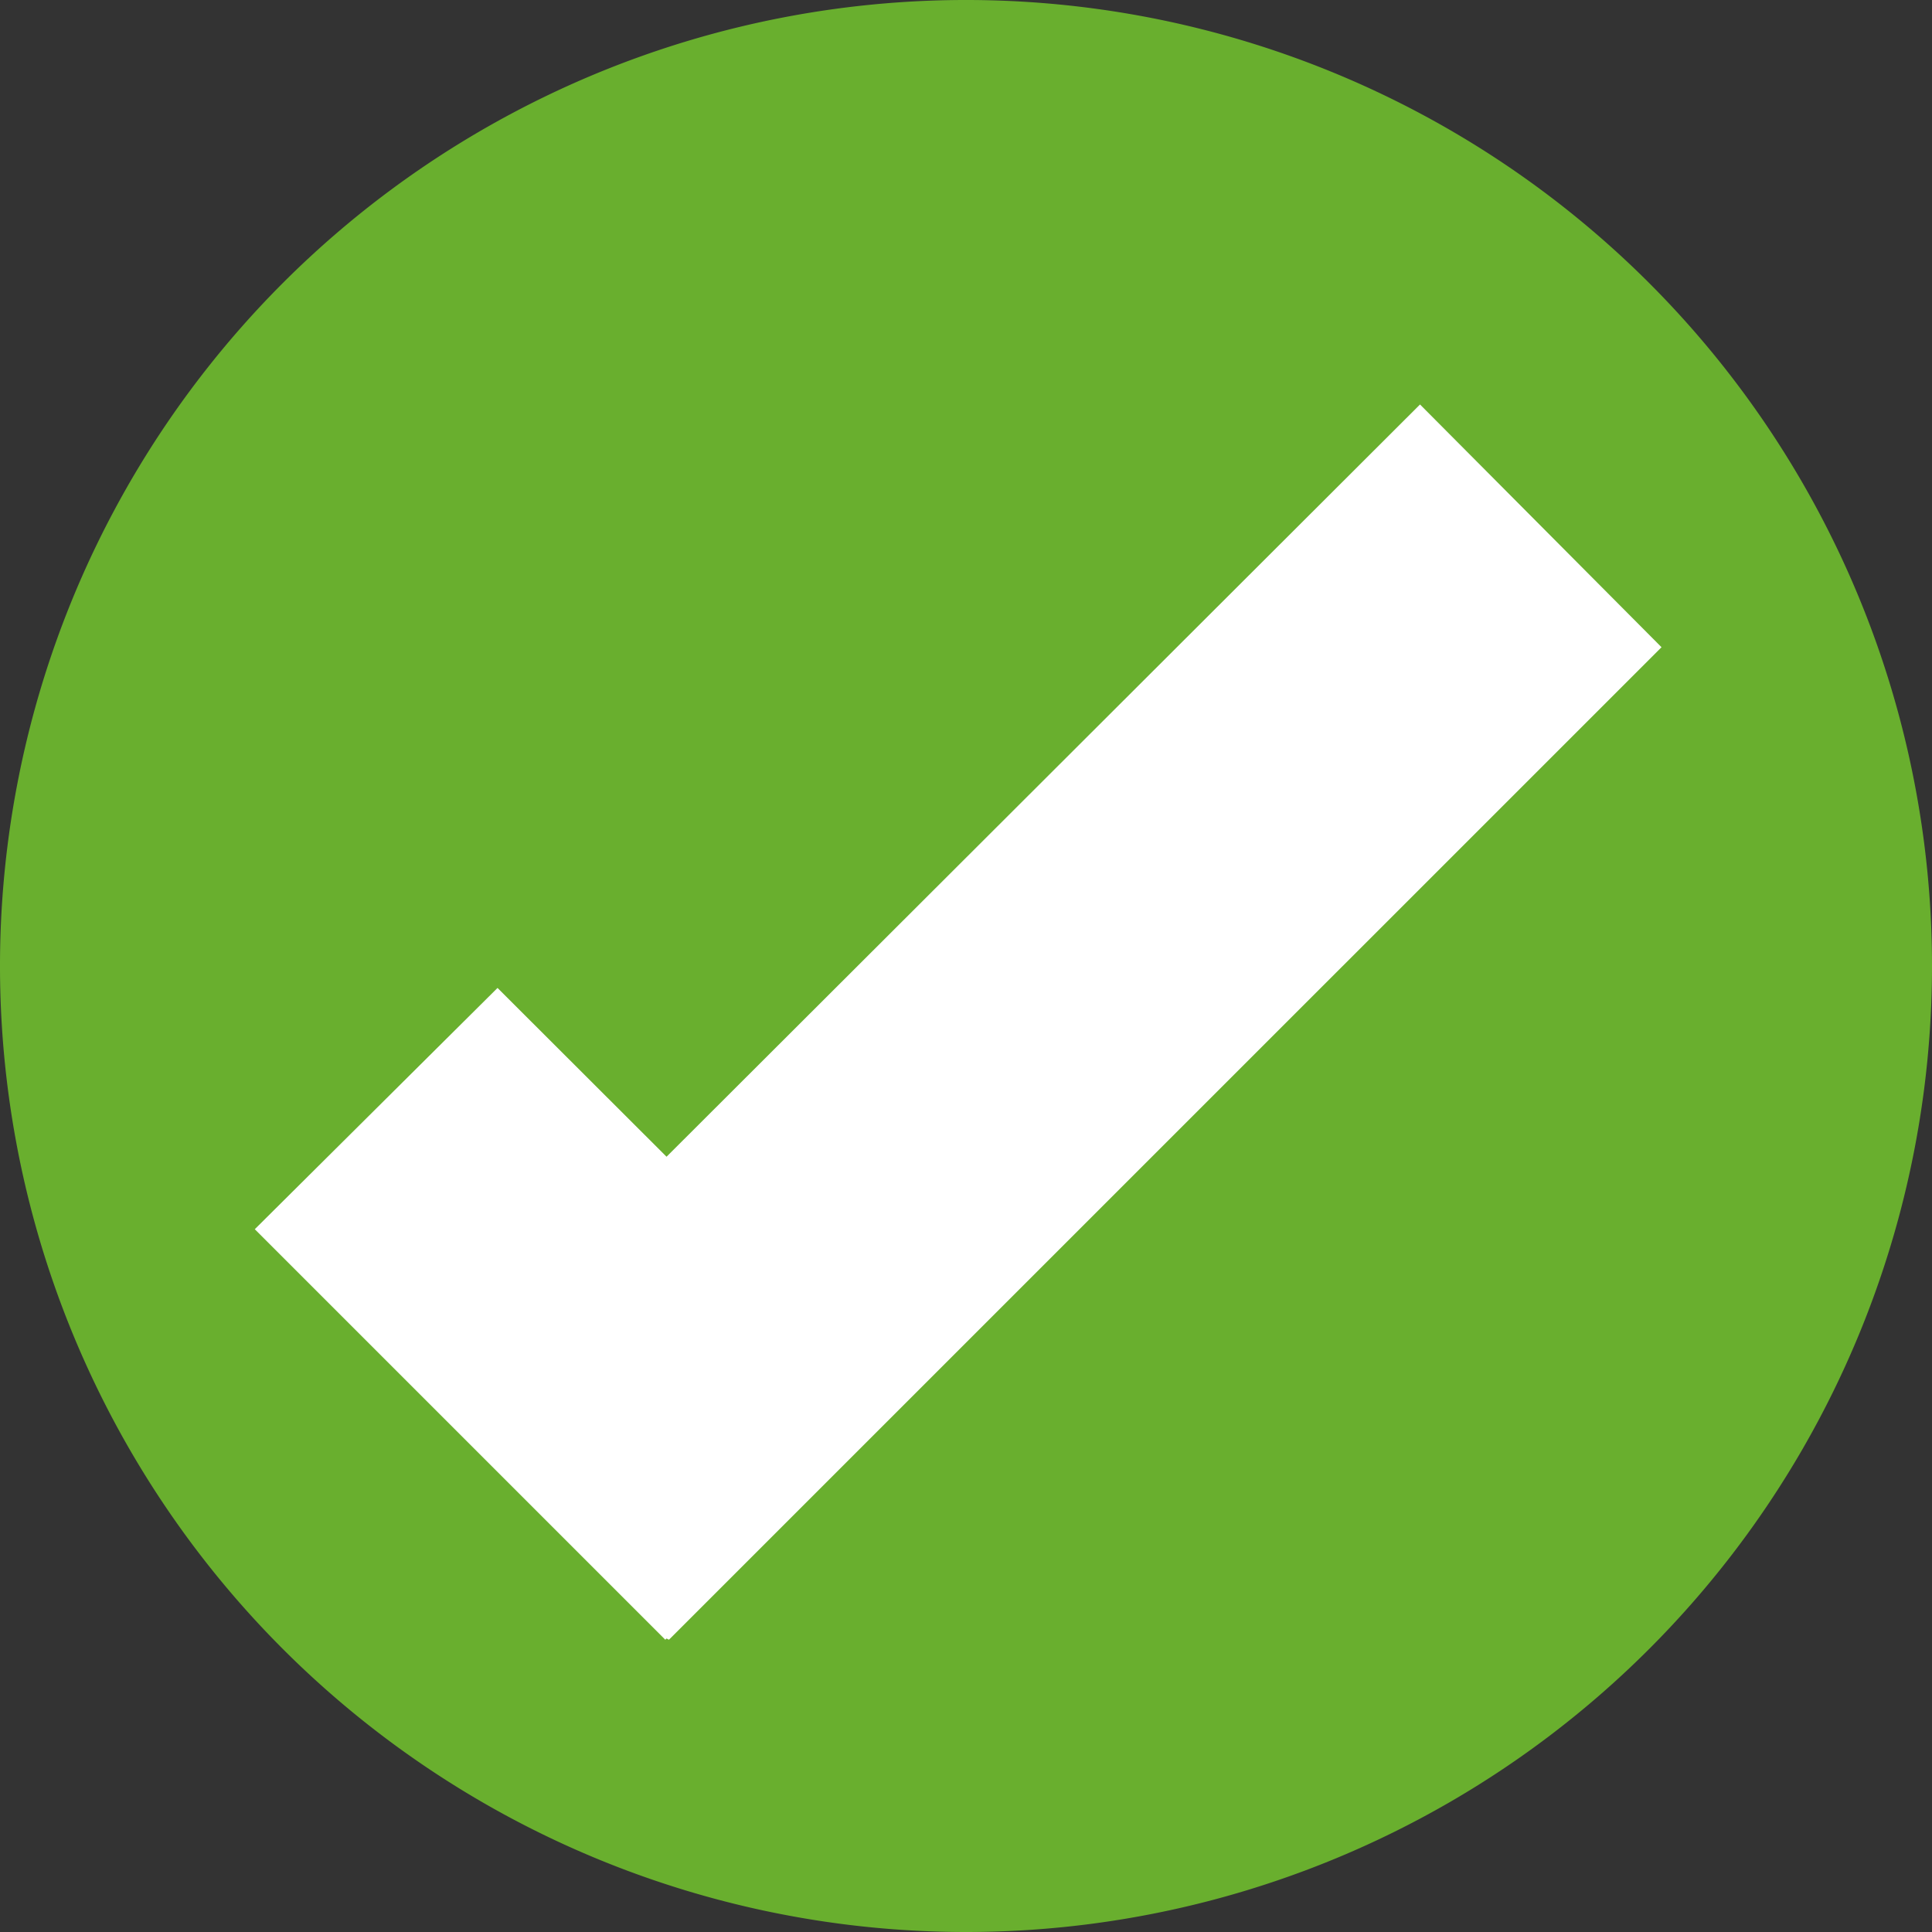 <svg id="Plan_de_travail_62" data-name="Plan de travail 62" xmlns="http://www.w3.org/2000/svg" width="25" height="25" viewBox="0 0 25 25">
  <rect x="0" y="0" width="25" height="25" fill="#333333" stroke="none"/>
  <path id="Tracé_71" data-name="Tracé 71" d="M12.5,25A12.5,12.5,0,1,1,25,12.5,12.5,12.5,0,0,1,12.5,25Z" fill="#69af2e"/>
  <path id="Tracé_72" data-name="Tracé 72" d="M20.313,6.491,17.188,3.35l-9.75,9.734L5.251,10.9,2.11,14.022l5.312,5.312.016-.016.031.016Z" transform="translate(1.187 1.884)" fill="#fff"/>
</svg>

